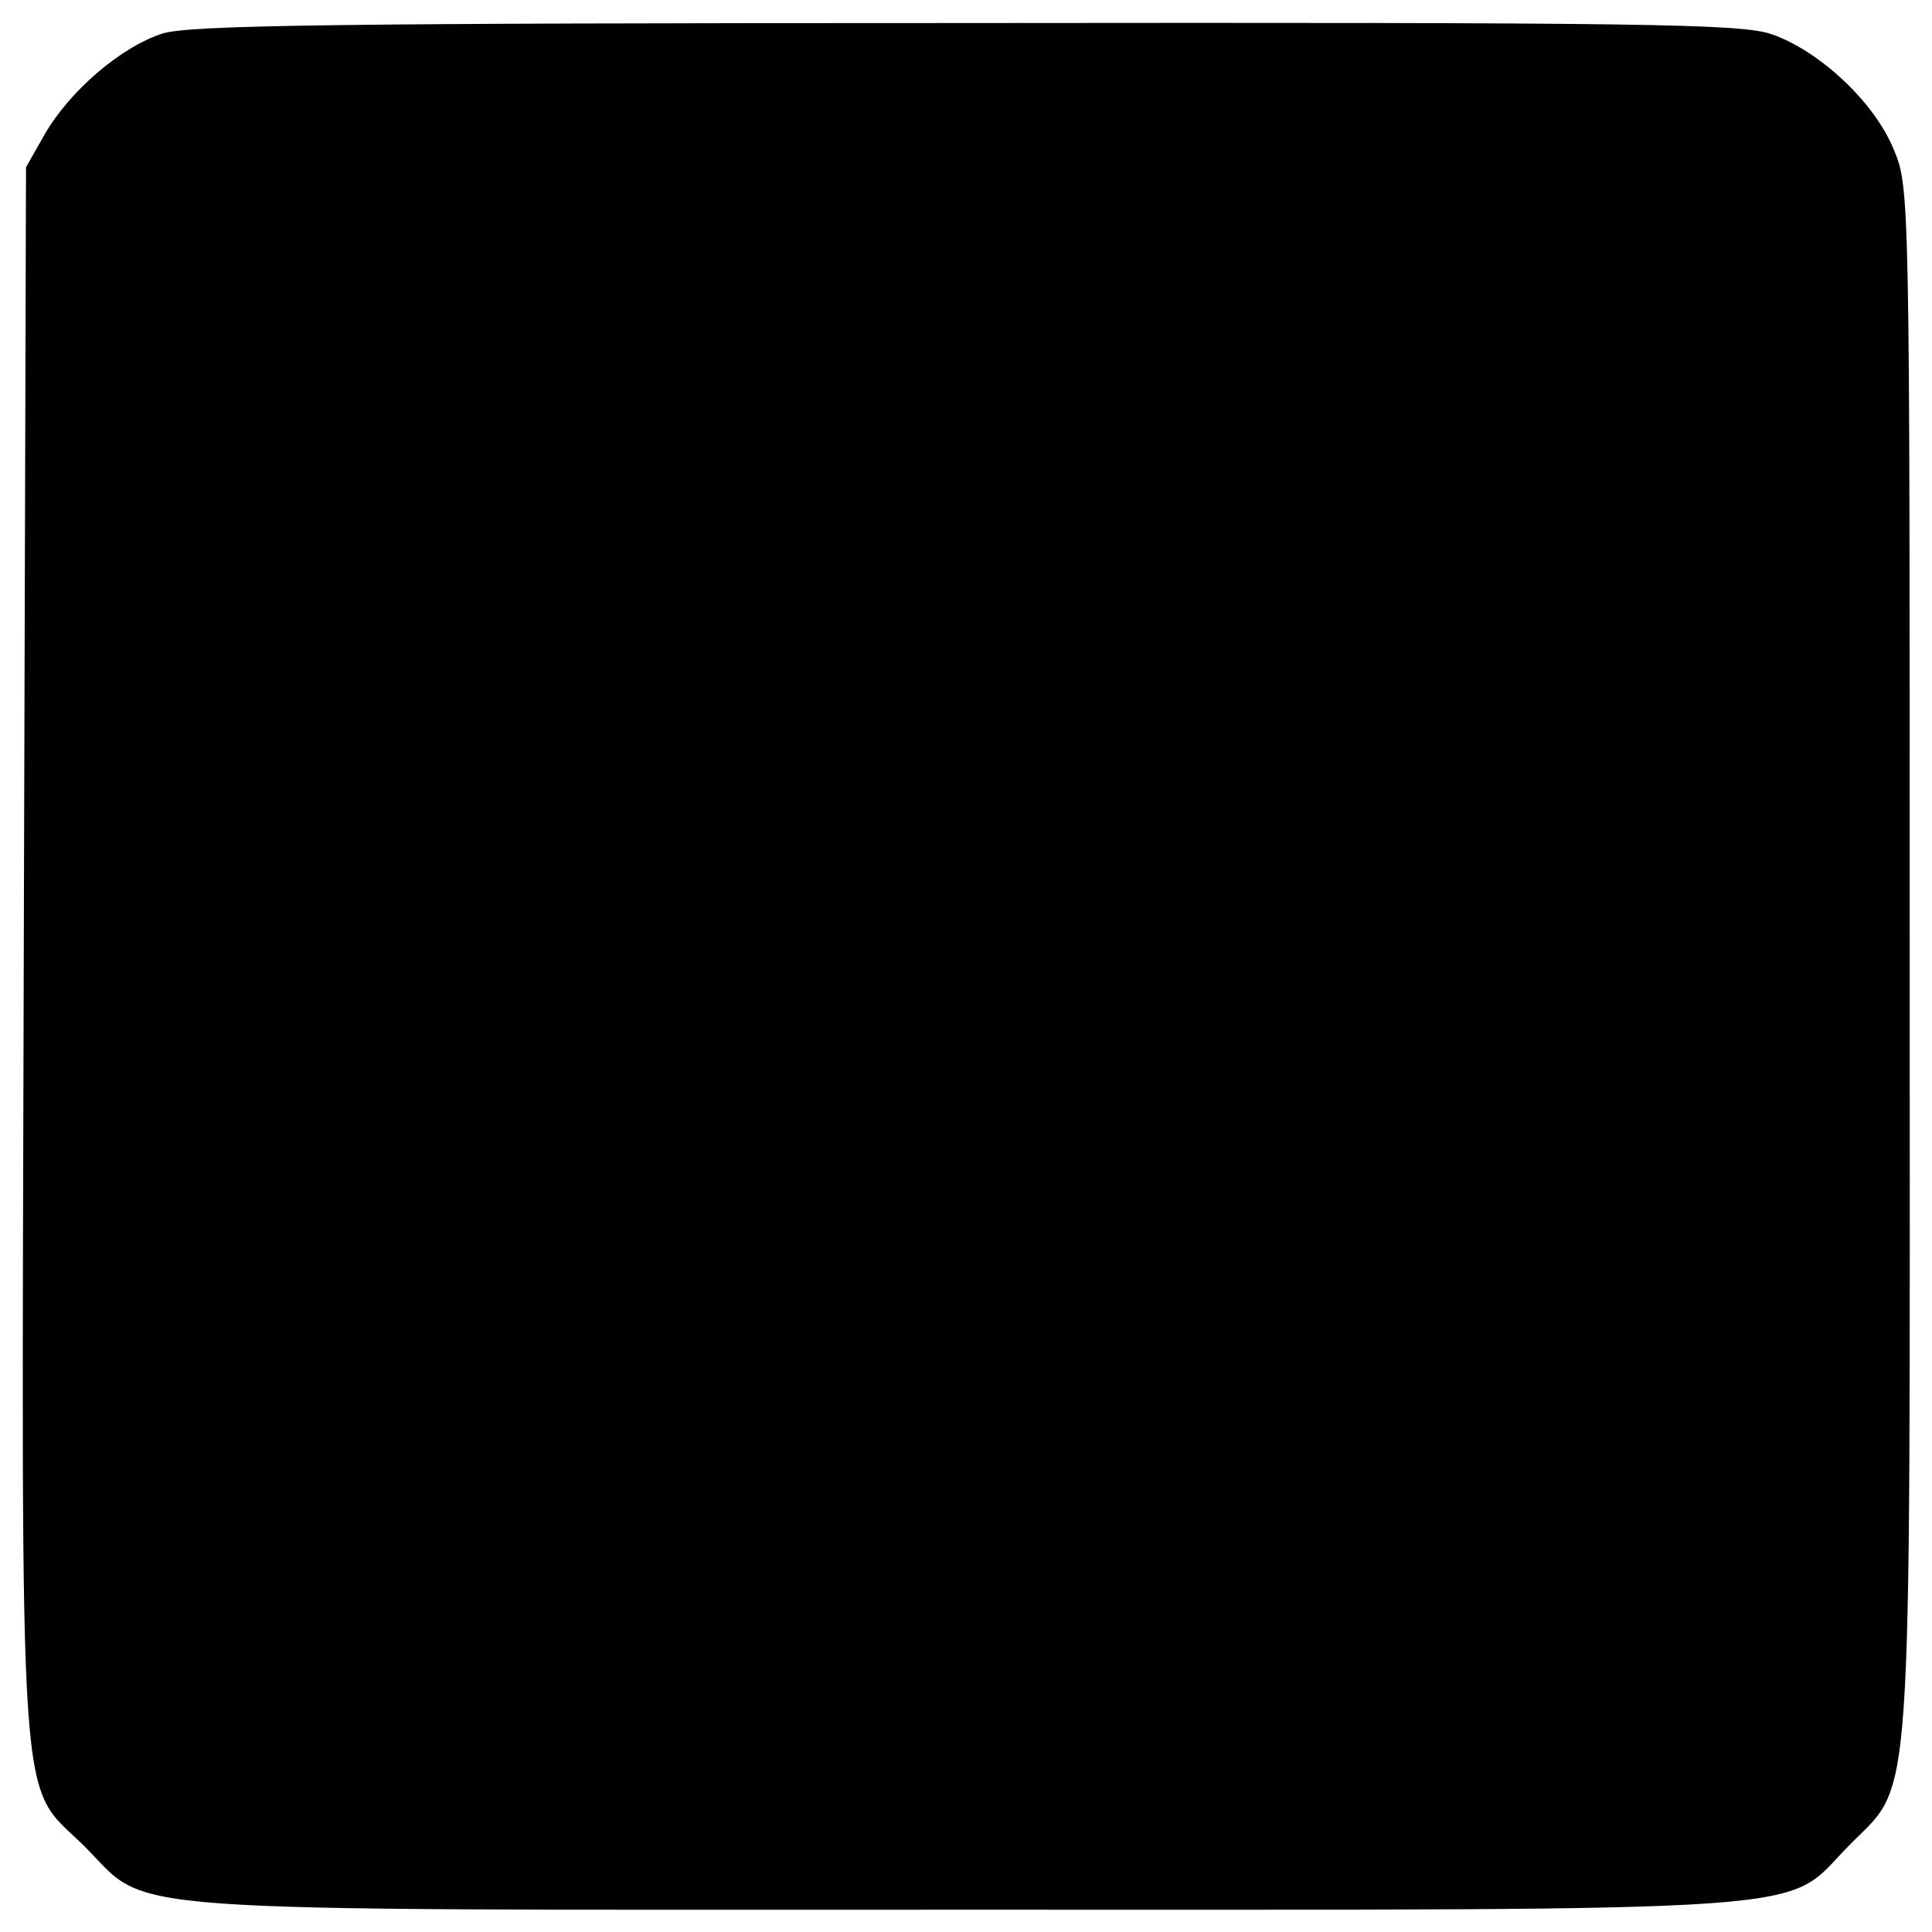 <?xml version="1.0" standalone="no"?>
<!DOCTYPE svg PUBLIC "-//W3C//DTD SVG 20010904//EN"
 "http://www.w3.org/TR/2001/REC-SVG-20010904/DTD/svg10.dtd">
<svg version="1.0" xmlns="http://www.w3.org/2000/svg"
 width="260pt" height="260pt" viewBox="0 0 260 260"
 preserveAspectRatio="xMidYMid meet">
<g transform="translate(0,260) scale(0.1,-0.1)"
fill="#000000" stroke="none">
<path d="M219 2555 c-56 -18 -125 -77 -159 -136 l-25 -44 -3 -1054 c-3 -1202
-9 -1116 82 -1206 91 -91 6 -85 1181 -85 1181 0 1104 -5 1191 84 90 93 84 7
84 1192 0 1041 0 1042 -22 1094 -26 63 -100 132 -164 154 -41 14 -165 16
-1083 15 -865 0 -1044 -3 -1082 -14z"/>
</g>
</svg>
